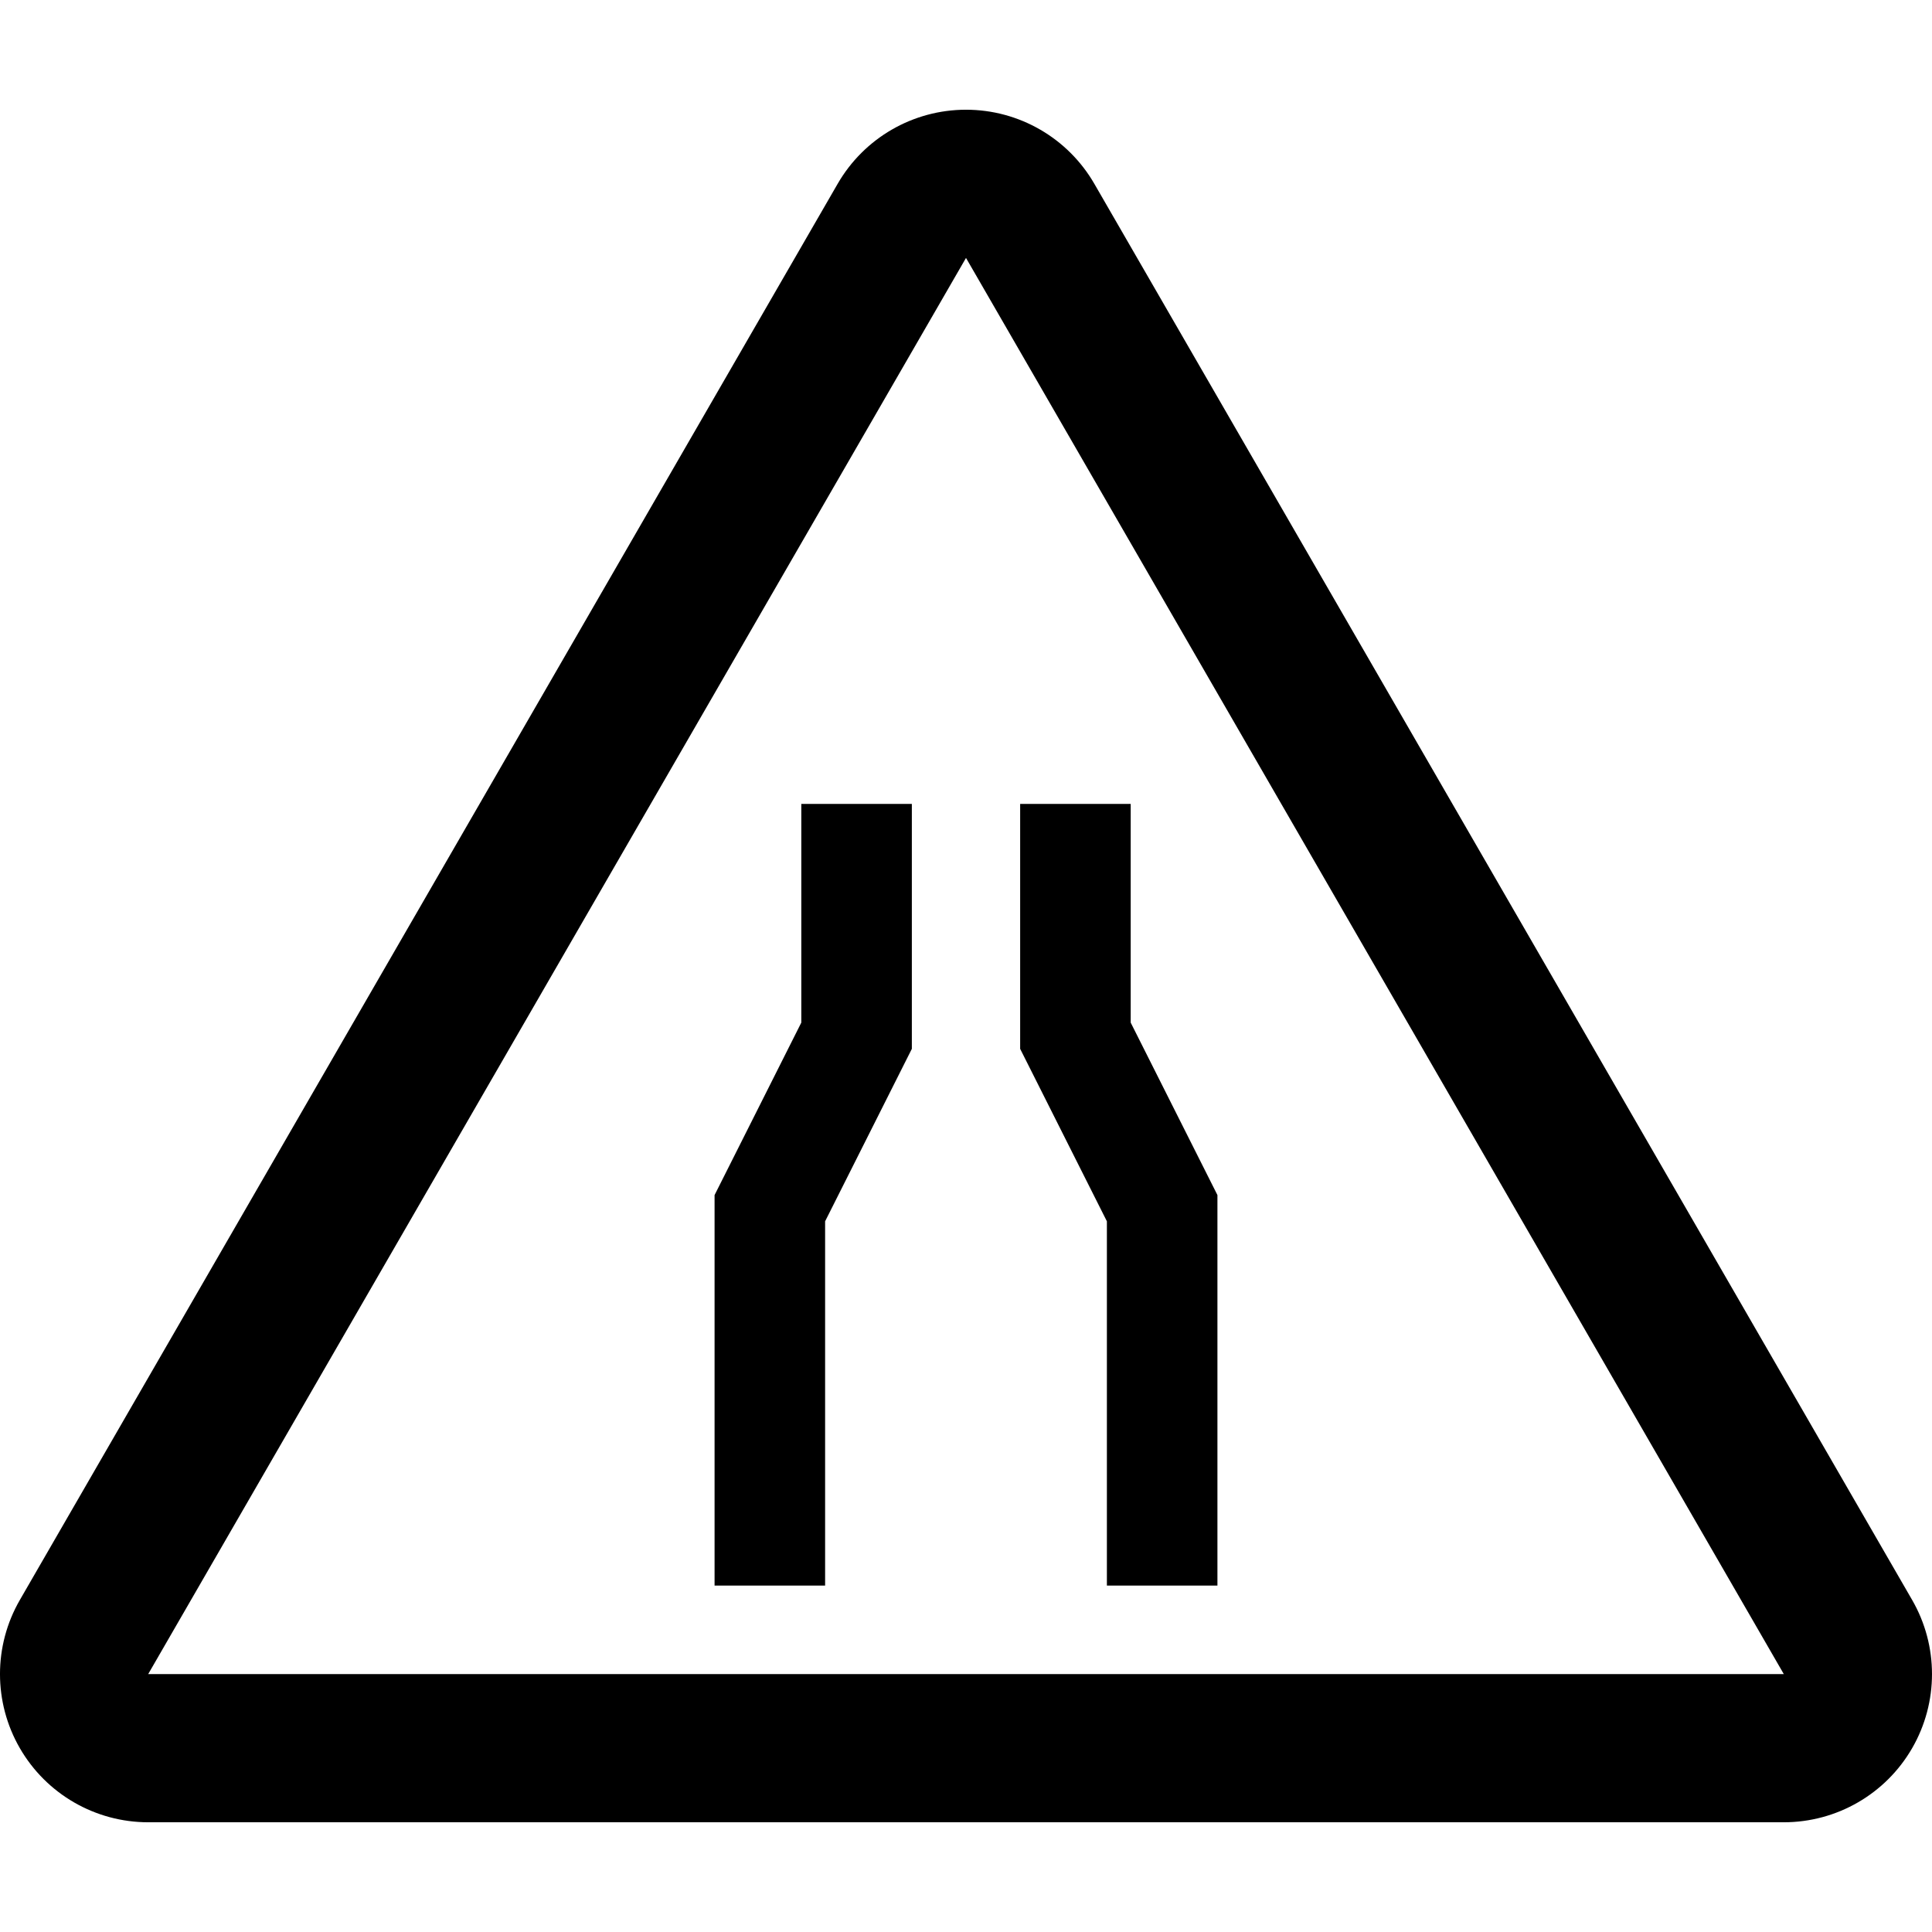 <?xml version="1.0" encoding="iso-8859-1"?>
<!-- Uploaded to: SVG Repo, www.svgrepo.com, Generator: SVG Repo Mixer Tools -->
<!DOCTYPE svg PUBLIC "-//W3C//DTD SVG 1.1//EN" "http://www.w3.org/Graphics/SVG/1.1/DTD/svg11.dtd">
<svg fill="#000000" height="800px" width="800px" version="1.1" id="Capa_1" xmlns="http://www.w3.org/2000/svg" xmlns:xlink="http://www.w3.org/1999/xlink" 
	 viewBox="0 0 329.562 329.562" xml:space="preserve">
<g>
	<path d="M326.174,272.922l-139.5-241.568c-4.517-7.821-12.861-12.638-21.893-12.638c-9.031,0-17.377,4.816-21.893,12.638
		L3.388,272.922c-4.518,7.821-4.518,17.46-0.002,25.282c4.516,7.822,12.862,12.641,21.895,12.641h279
		c9.032,0,17.379-4.818,21.895-12.641C330.691,290.382,330.69,280.744,326.174,272.922z M25.281,285.565l139.5-241.568
		l139.5,241.568H25.281z"/>
	<polygon points="188.814,270.468 207.67,270.468 207.67,203.858 192.875,174.437 192.875,137.134 174.019,137.134 174.019,178.912 
		188.814,208.333 	"/>
	<polygon points="136.687,174.437 121.892,203.858 121.892,270.468 140.748,270.468 140.748,208.333 155.543,178.912 
		155.543,137.134 136.687,137.134 	"/>
</g>
</svg>